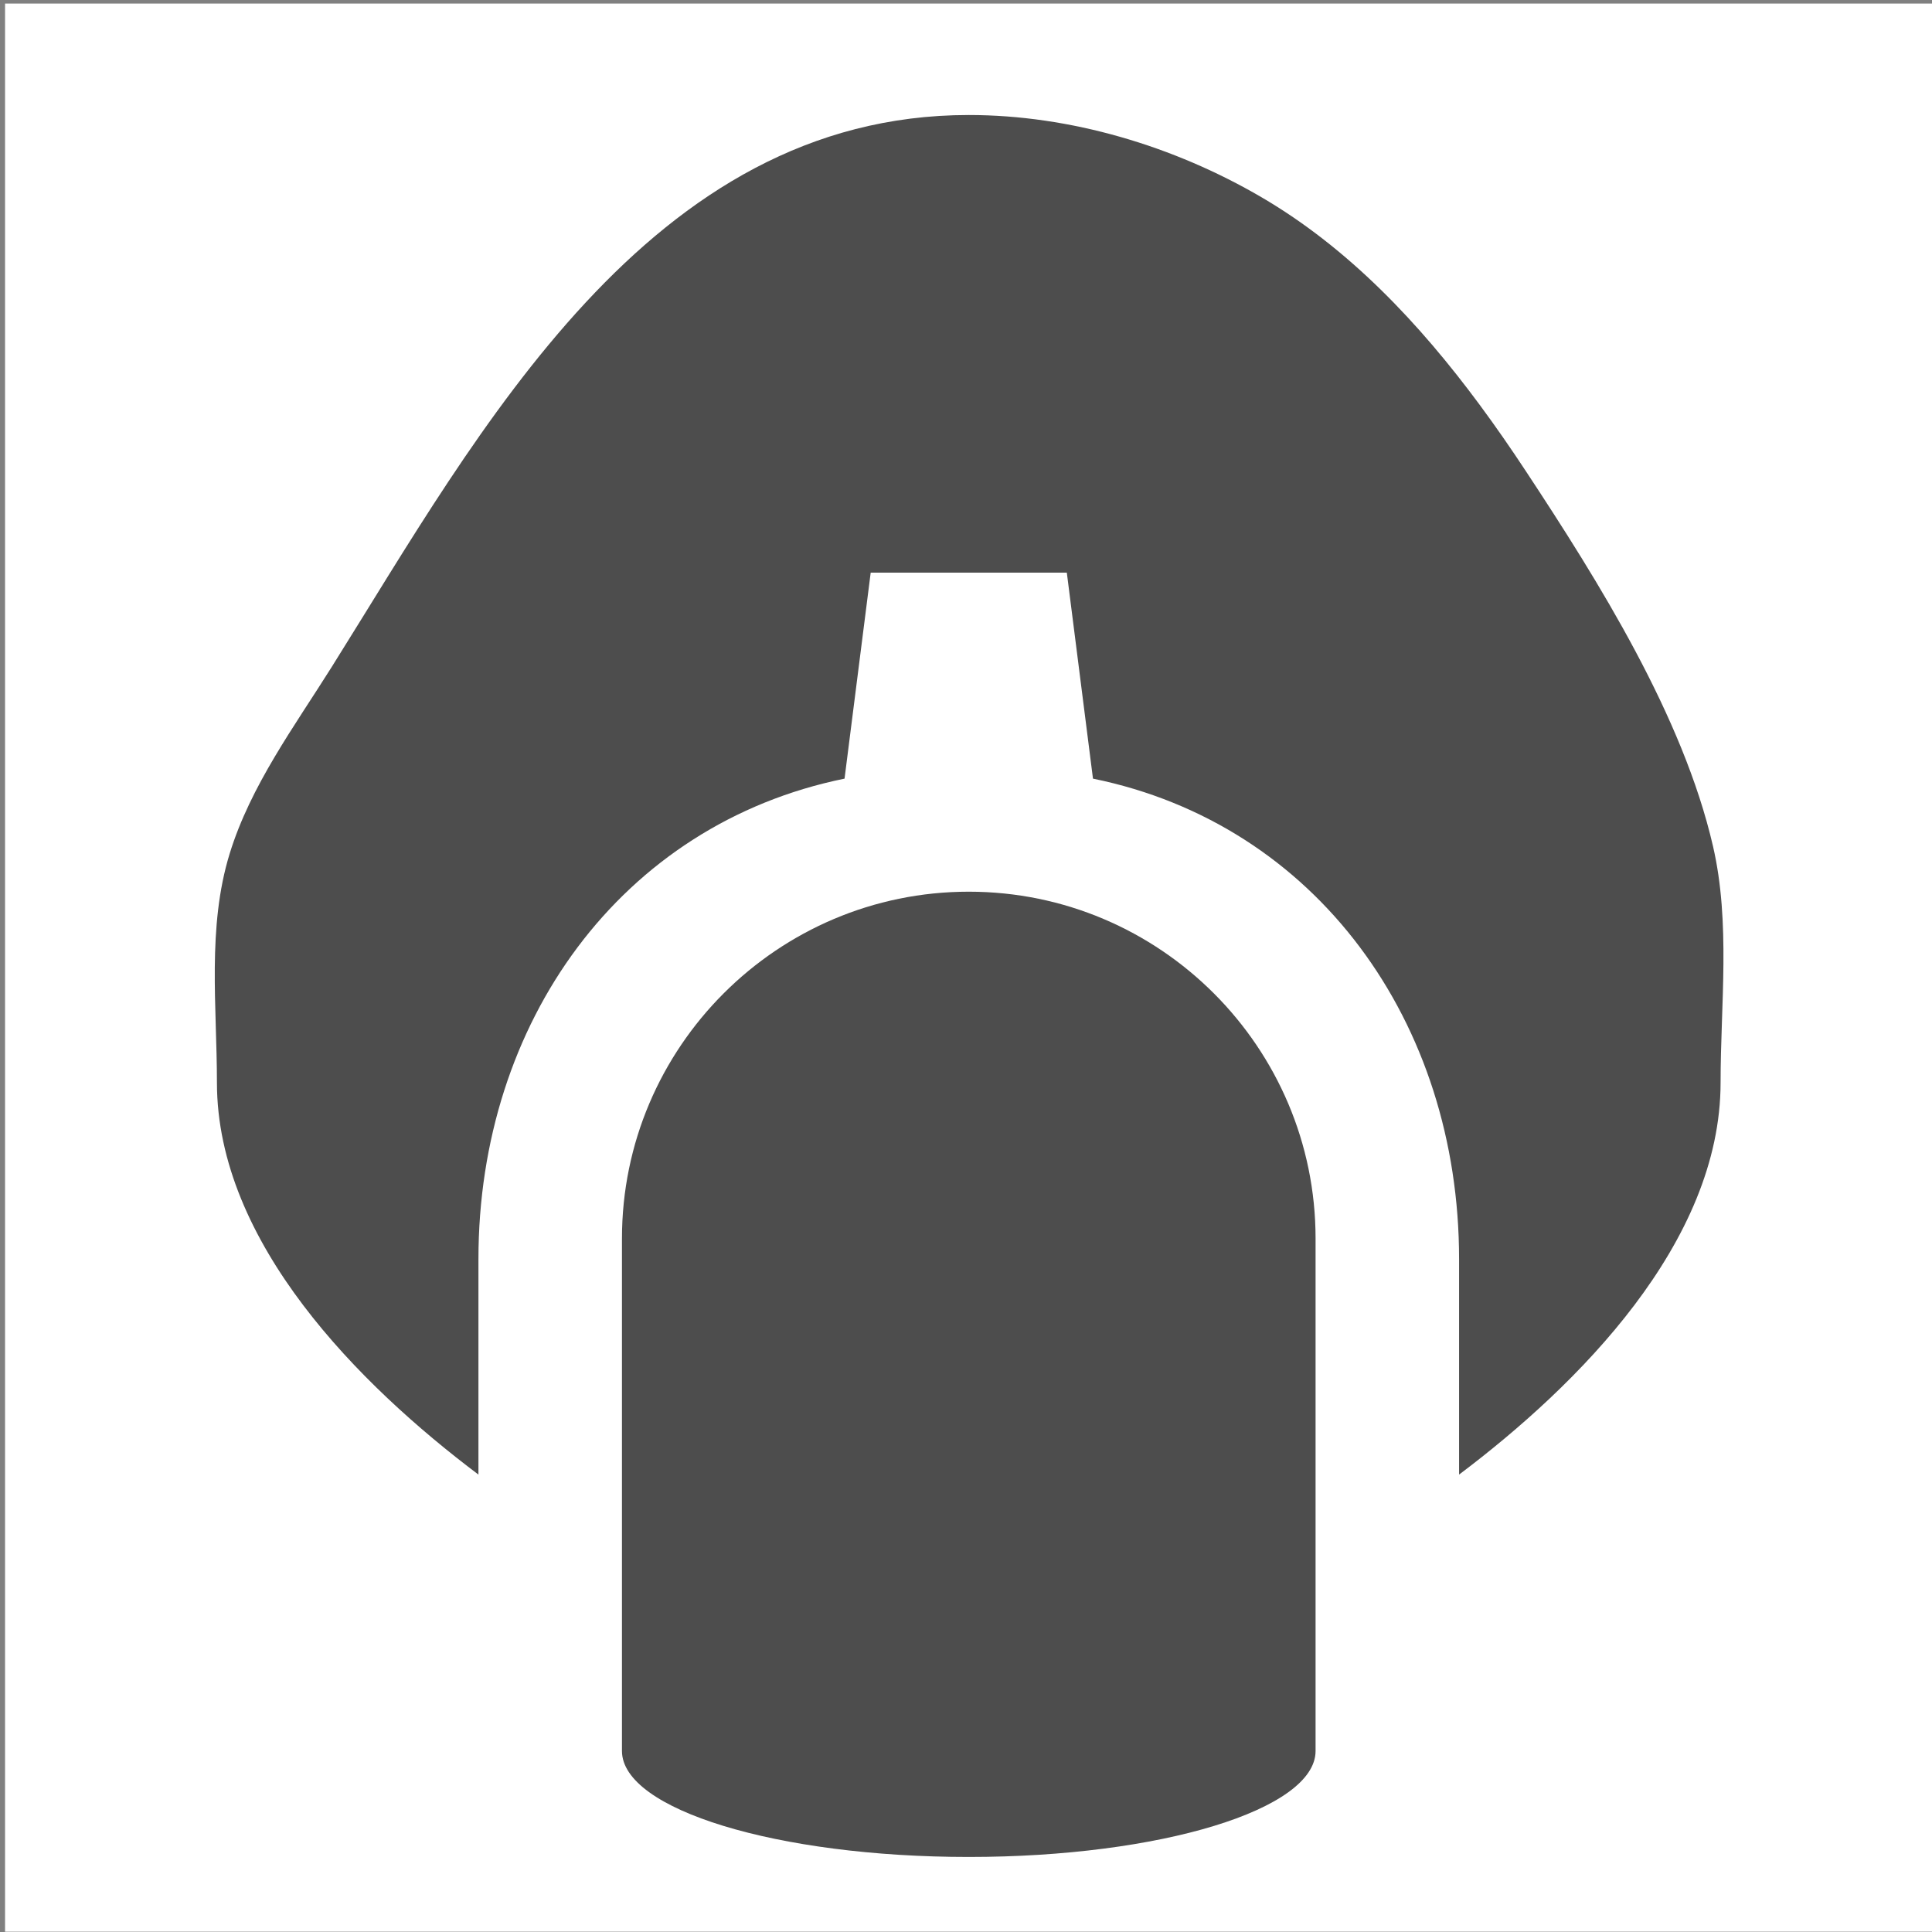 <?xml version="1.0" encoding="utf-8"?>
<!-- Generator: Adobe Illustrator 16.0.0, SVG Export Plug-In . SVG Version: 6.00 Build 0)  -->
<!DOCTYPE svg PUBLIC "-//W3C//DTD SVG 1.1//EN" "http://www.w3.org/Graphics/SVG/1.1/DTD/svg11.dtd">
<svg version="1.1" id="Layer_1" xmlns="http://www.w3.org/2000/svg" xmlns:xlink="http://www.w3.org/1999/xlink" x="0px" y="0px"
	 width="501px" height="500.999px" viewBox="0 0 501 500.999" enable-background="new 0 0 501 500.999" xml:space="preserve">
<rect x="0" y="0" width="501" height="500.999" fill="#808080" stroke="none"/>
<g>
	<rect x="1.309" y="0.916" fill="#FFFFFF" width="500" height="499.999"/>
</g>
<g>
	<path fill="#4d4d4d" d="M383.728,105.007c-15.607-21.111-33.947-40.622-56.625-53.872c-22.697-13.261-49.513-21.31-75.886-21.31
		c-83.018,0-126.869,81.999-165.184,143.105C76.315,188.429,65,203.684,59.555,221.369c-5.874,19.075-3.3,39.71-3.3,59.364
		c0,41.508,36.953,78.428,67.813,101.652v-55.879c0-61.402,36.973-112.778,94.938-124.593l6.781-53.416h50.859l6.781,53.416
		c57.966,11.814,94.938,63.19,94.938,124.593v55.879c30.86-23.225,67.813-60.145,67.813-101.652c0-20.212,2.617-41.416-1.962-61.274
		c-7.775-33.731-29.658-68.662-48.545-97.298C391.865,116.388,387.895,110.641,383.728,105.007z"/>
	<path fill="#4d4d4d" d="M251.217,231.231c-49.587,0-89.932,40.344-89.932,89.932v132.899c0,15.176,40.265,27.479,89.932,27.479
		c49.668,0,89.933-12.304,89.933-27.479V321.163C341.149,271.575,300.804,231.231,251.217,231.231z"/>
</g>
</svg>
